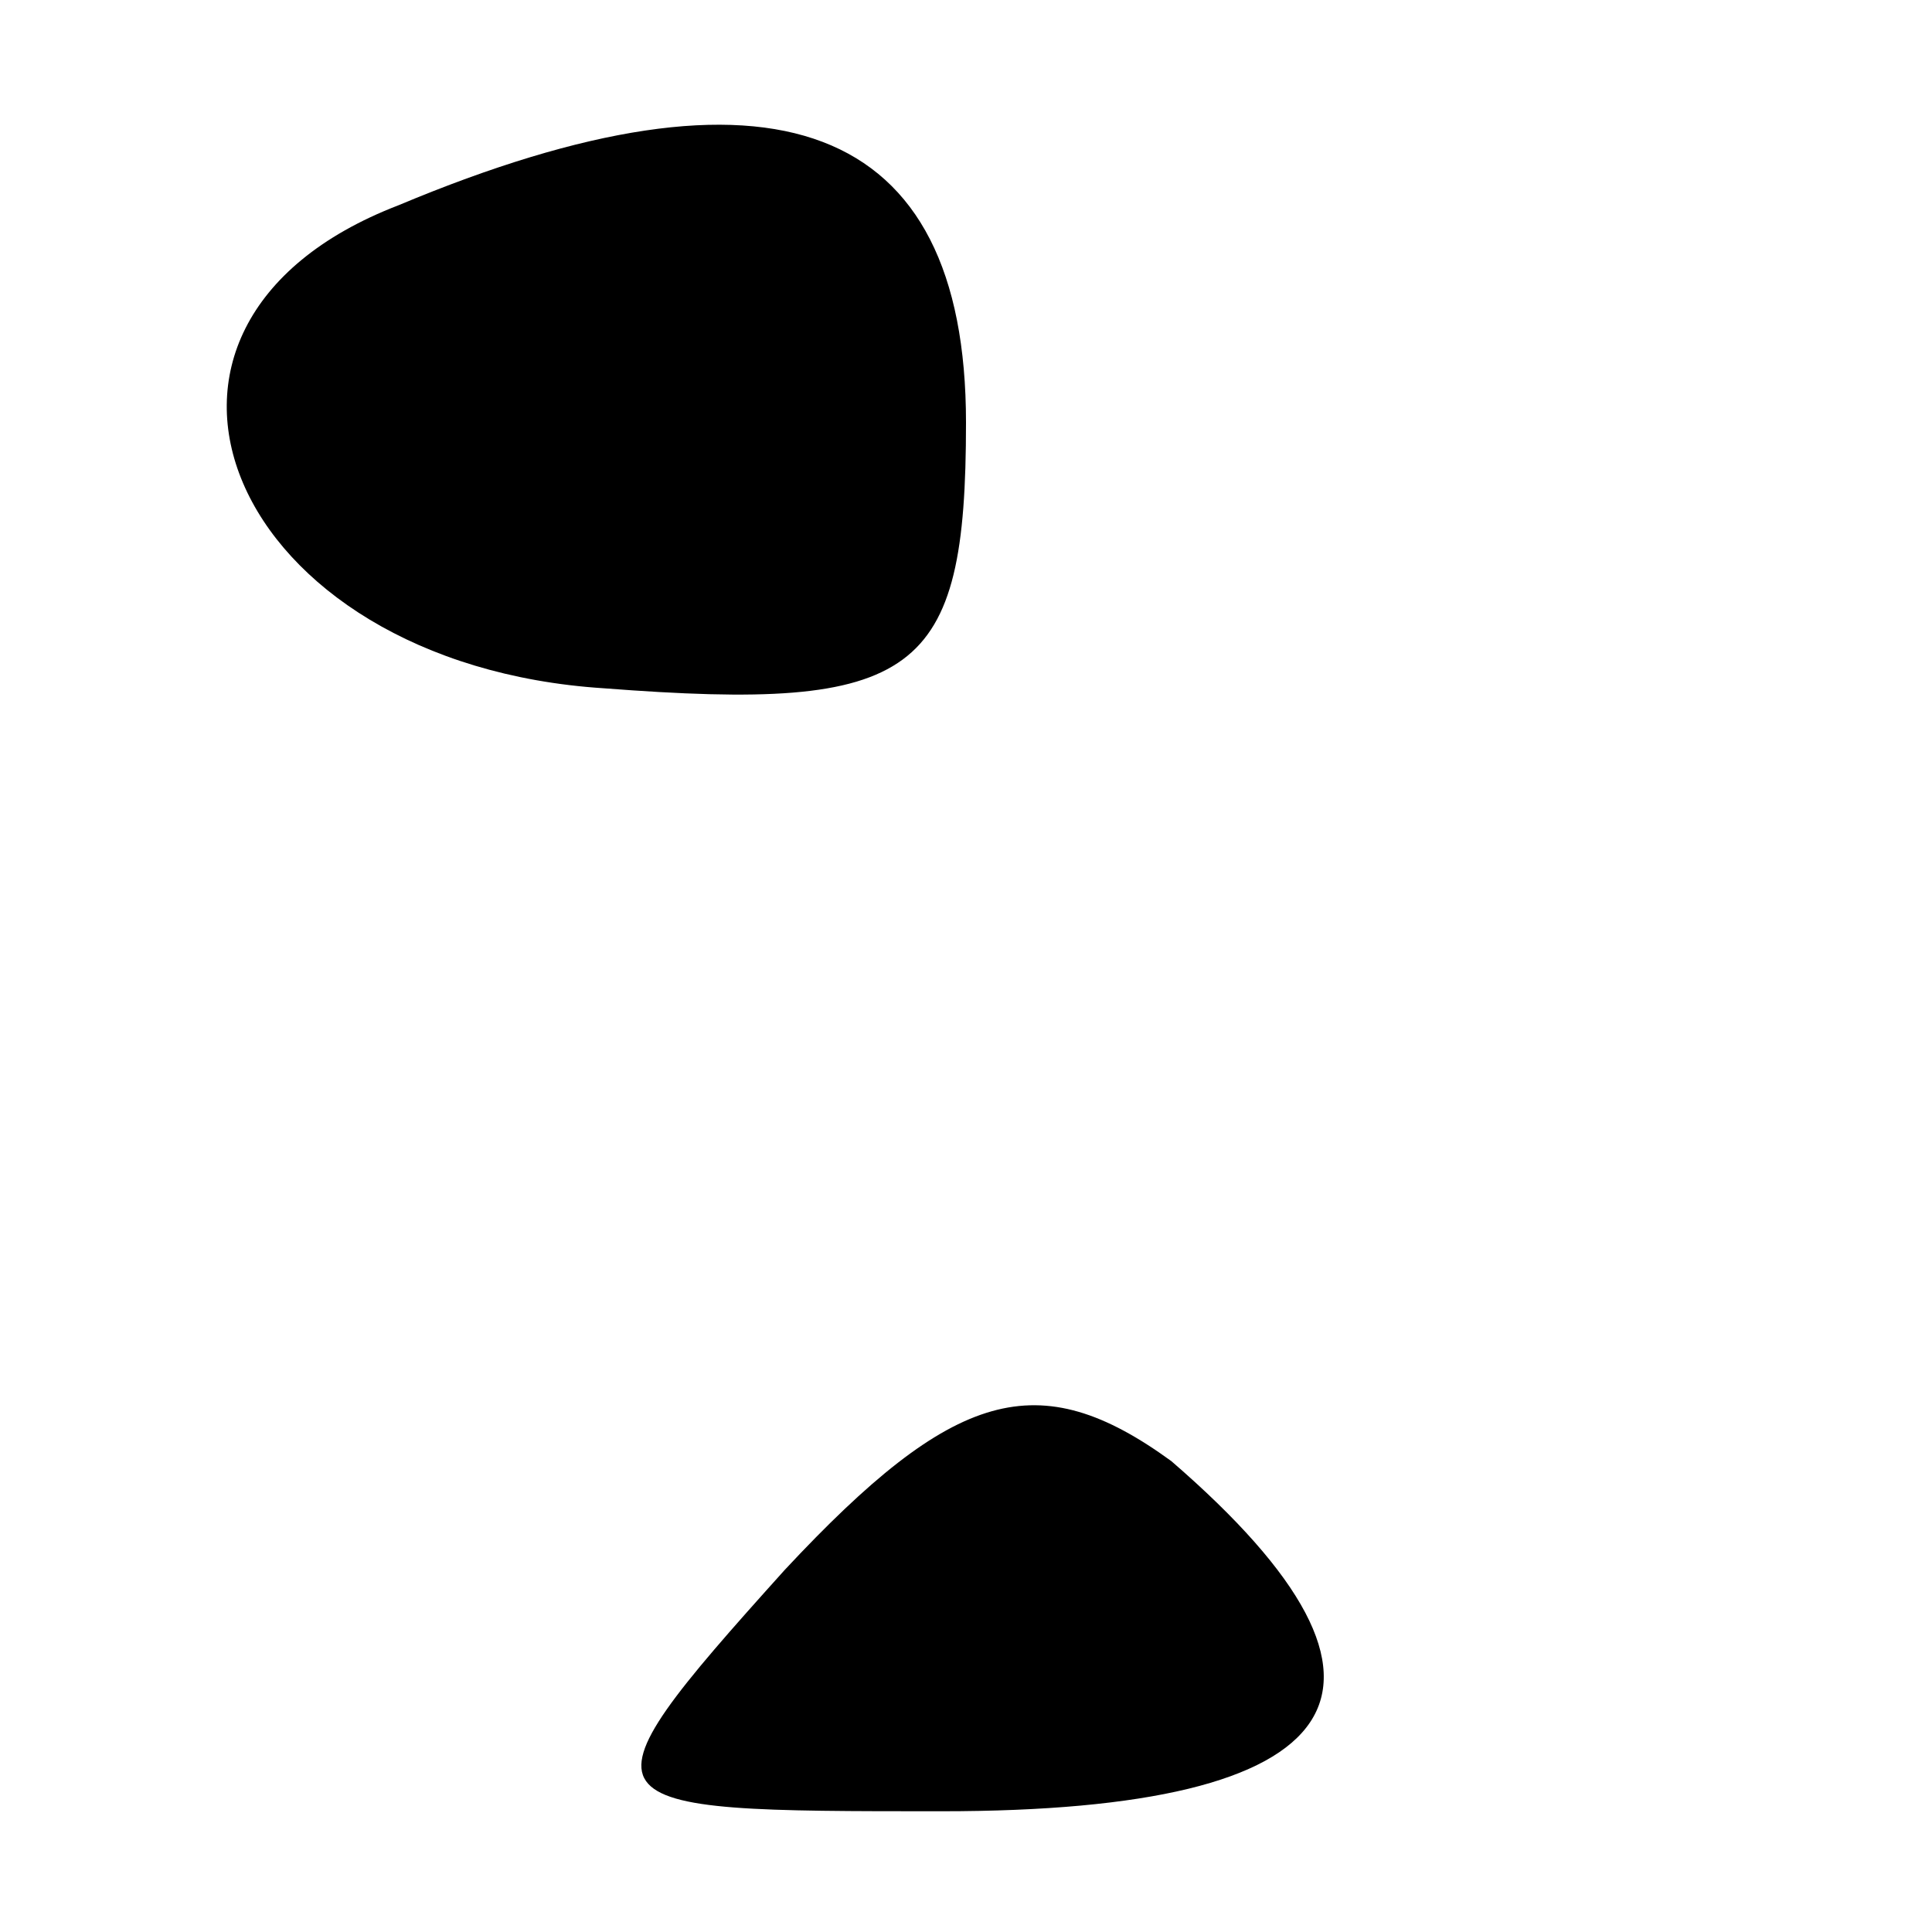 <?xml version="1.0" standalone="no"?>
<!DOCTYPE svg PUBLIC "-//W3C//DTD SVG 20010904//EN"
 "http://www.w3.org/TR/2001/REC-SVG-20010904/DTD/svg10.dtd">
<svg version="1.0" xmlns="http://www.w3.org/2000/svg"
 width="16pt" height="16pt" viewBox="0 0 16 16"
 preserveAspectRatio="xMidYMid meet">

<g transform="translate(0,16) scale(0.1,-0.1)"
fill="#000000" stroke="none">
<path d="M33 143 c-26 -10 -14 -38 17 -40 26 -2 30 1 30 22 0 25 -16 31 -47
18z"/>
<path d="M65 30 c-18 -20 -17 -20 13 -20 34 0 41 10 19 29 -11 8 -18 6 -32 -9z"/>
</g>
</svg>
